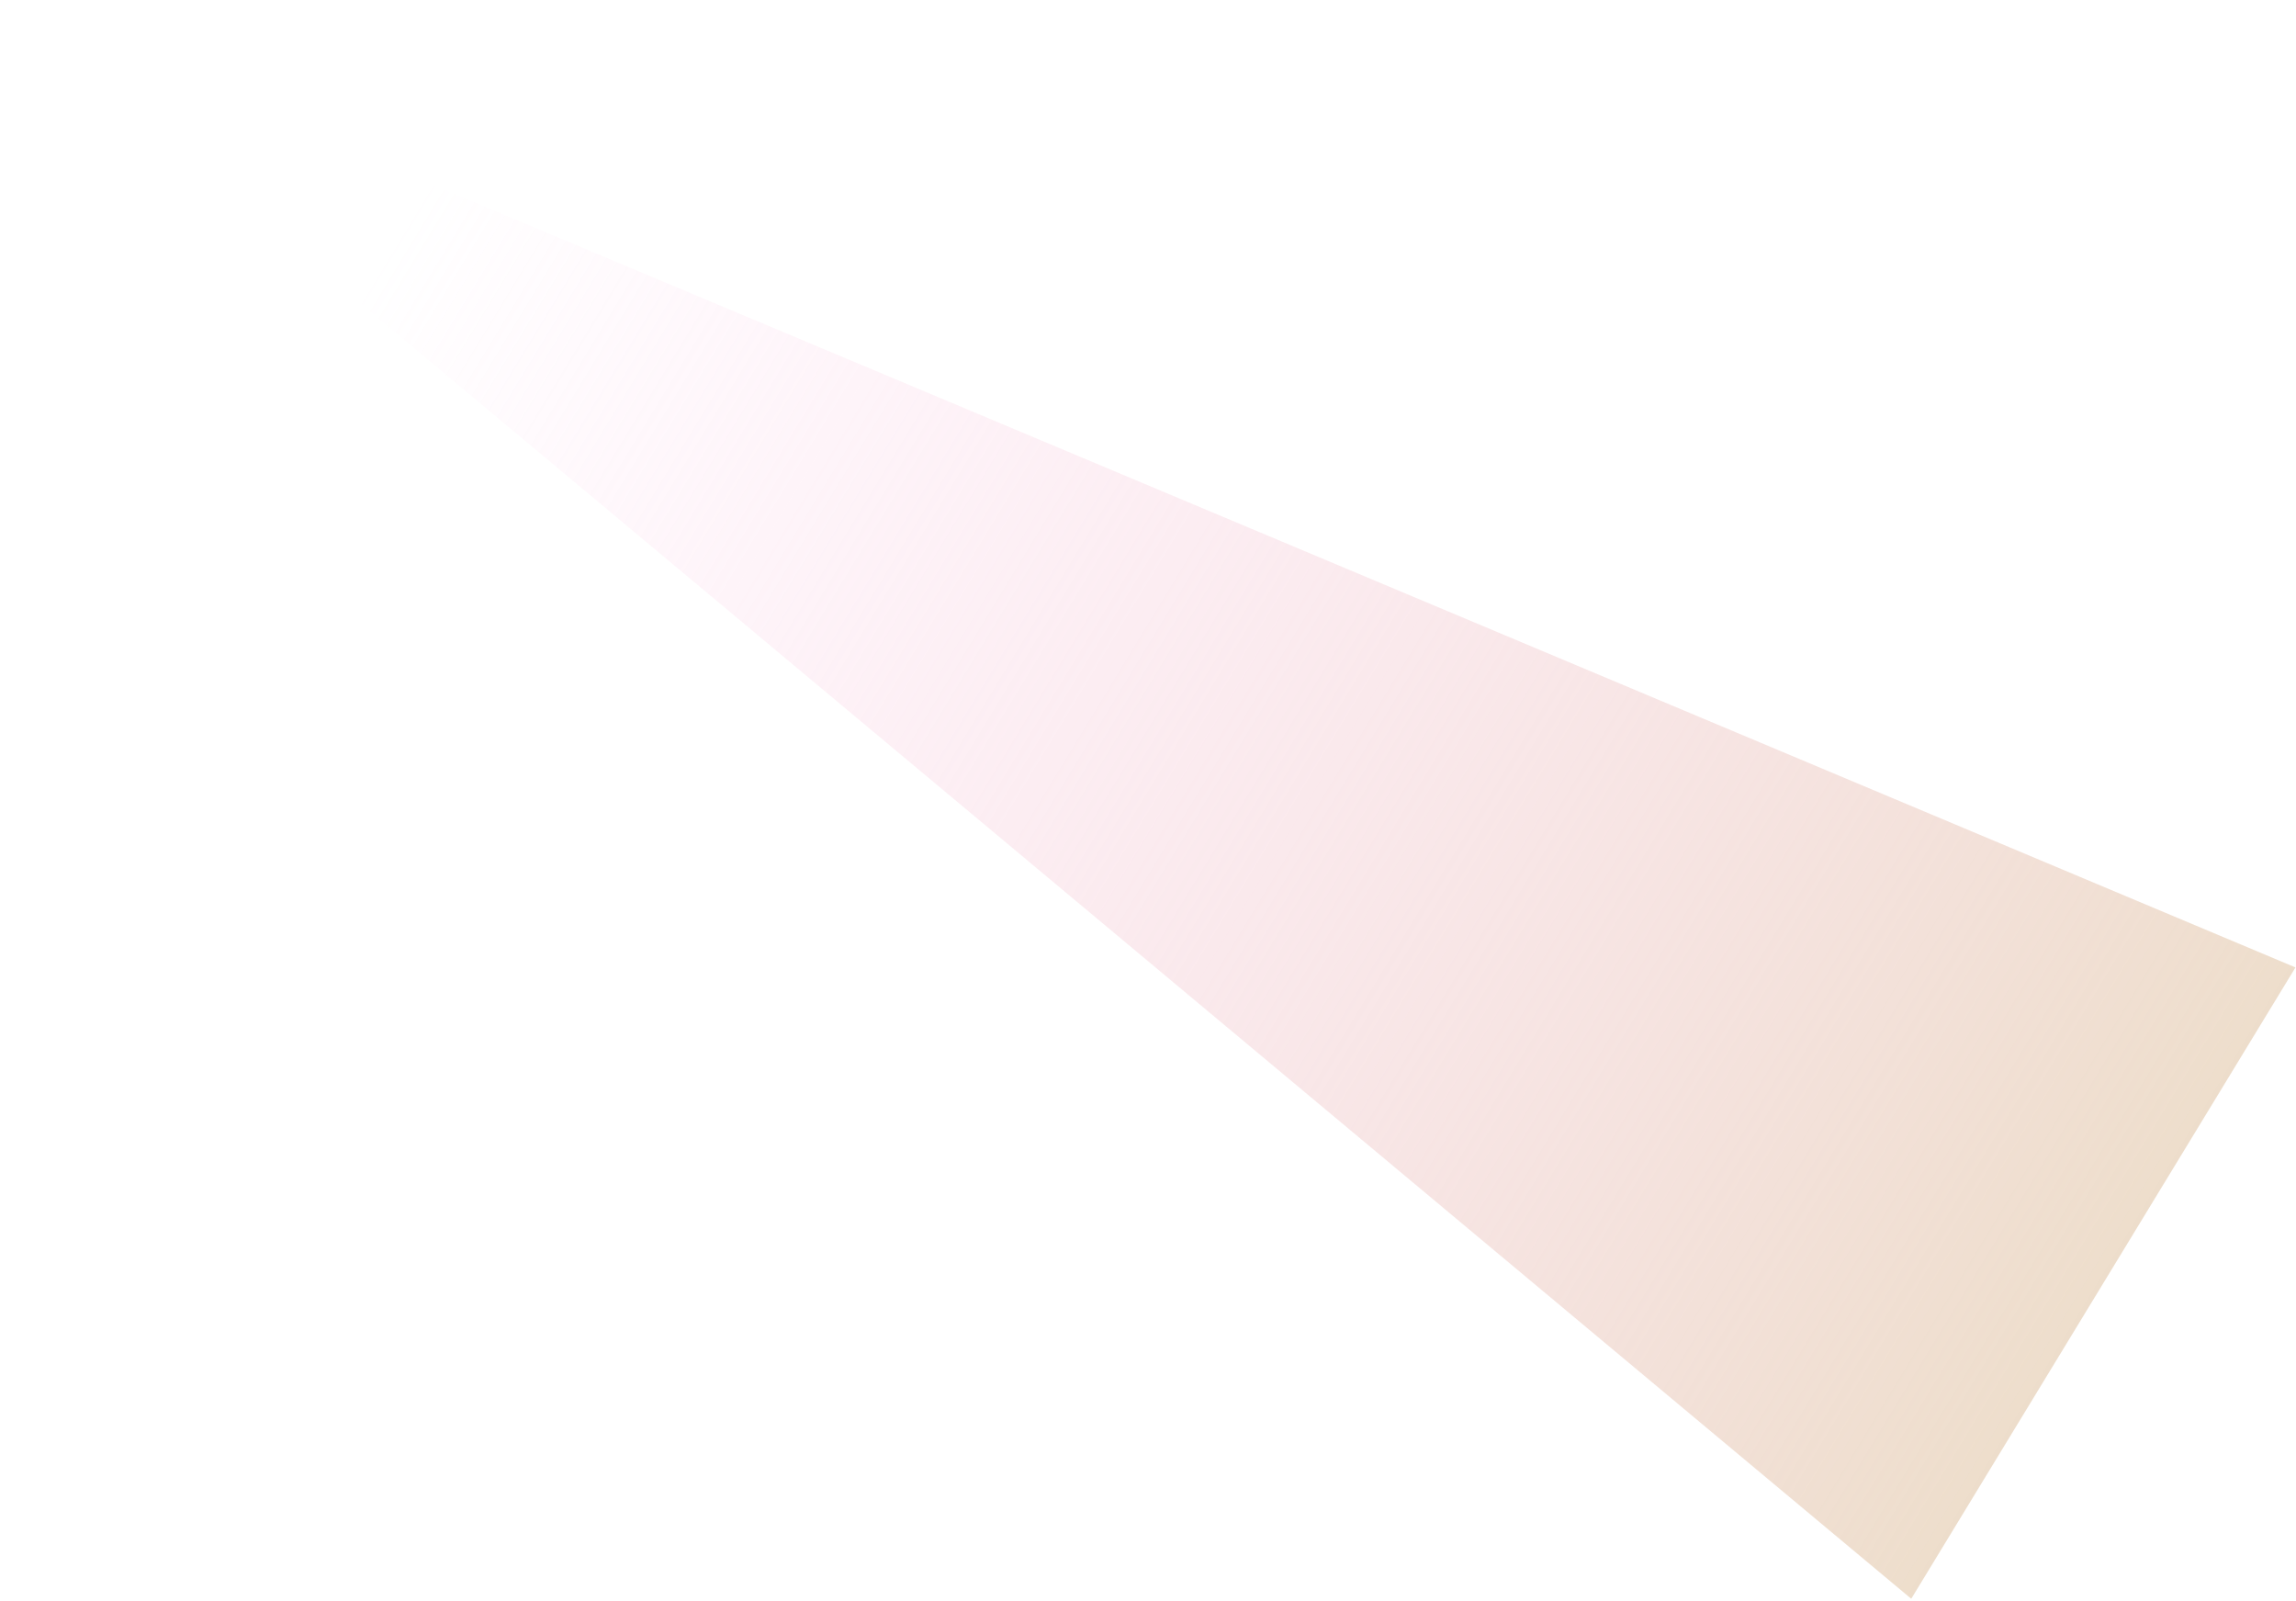 <?xml version="1.0" encoding="UTF-8"?> <svg xmlns="http://www.w3.org/2000/svg" width="522" height="364" viewBox="0 0 522 364" fill="none"> <path d="M0.436 0.857L521.881 219.916L434.525 363.429L0.436 0.857Z" fill="url(#paint0_linear_1_207)"></path> <defs> <linearGradient id="paint0_linear_1_207" x1="89.36" y1="54.985" x2="477.395" y2="291.18" gradientUnits="userSpaceOnUse"> <stop stop-color="#FFB9E7" stop-opacity="0"></stop> <stop offset="1" stop-color="#E7D1B8" stop-opacity="0.72"></stop> </linearGradient> </defs> </svg> 